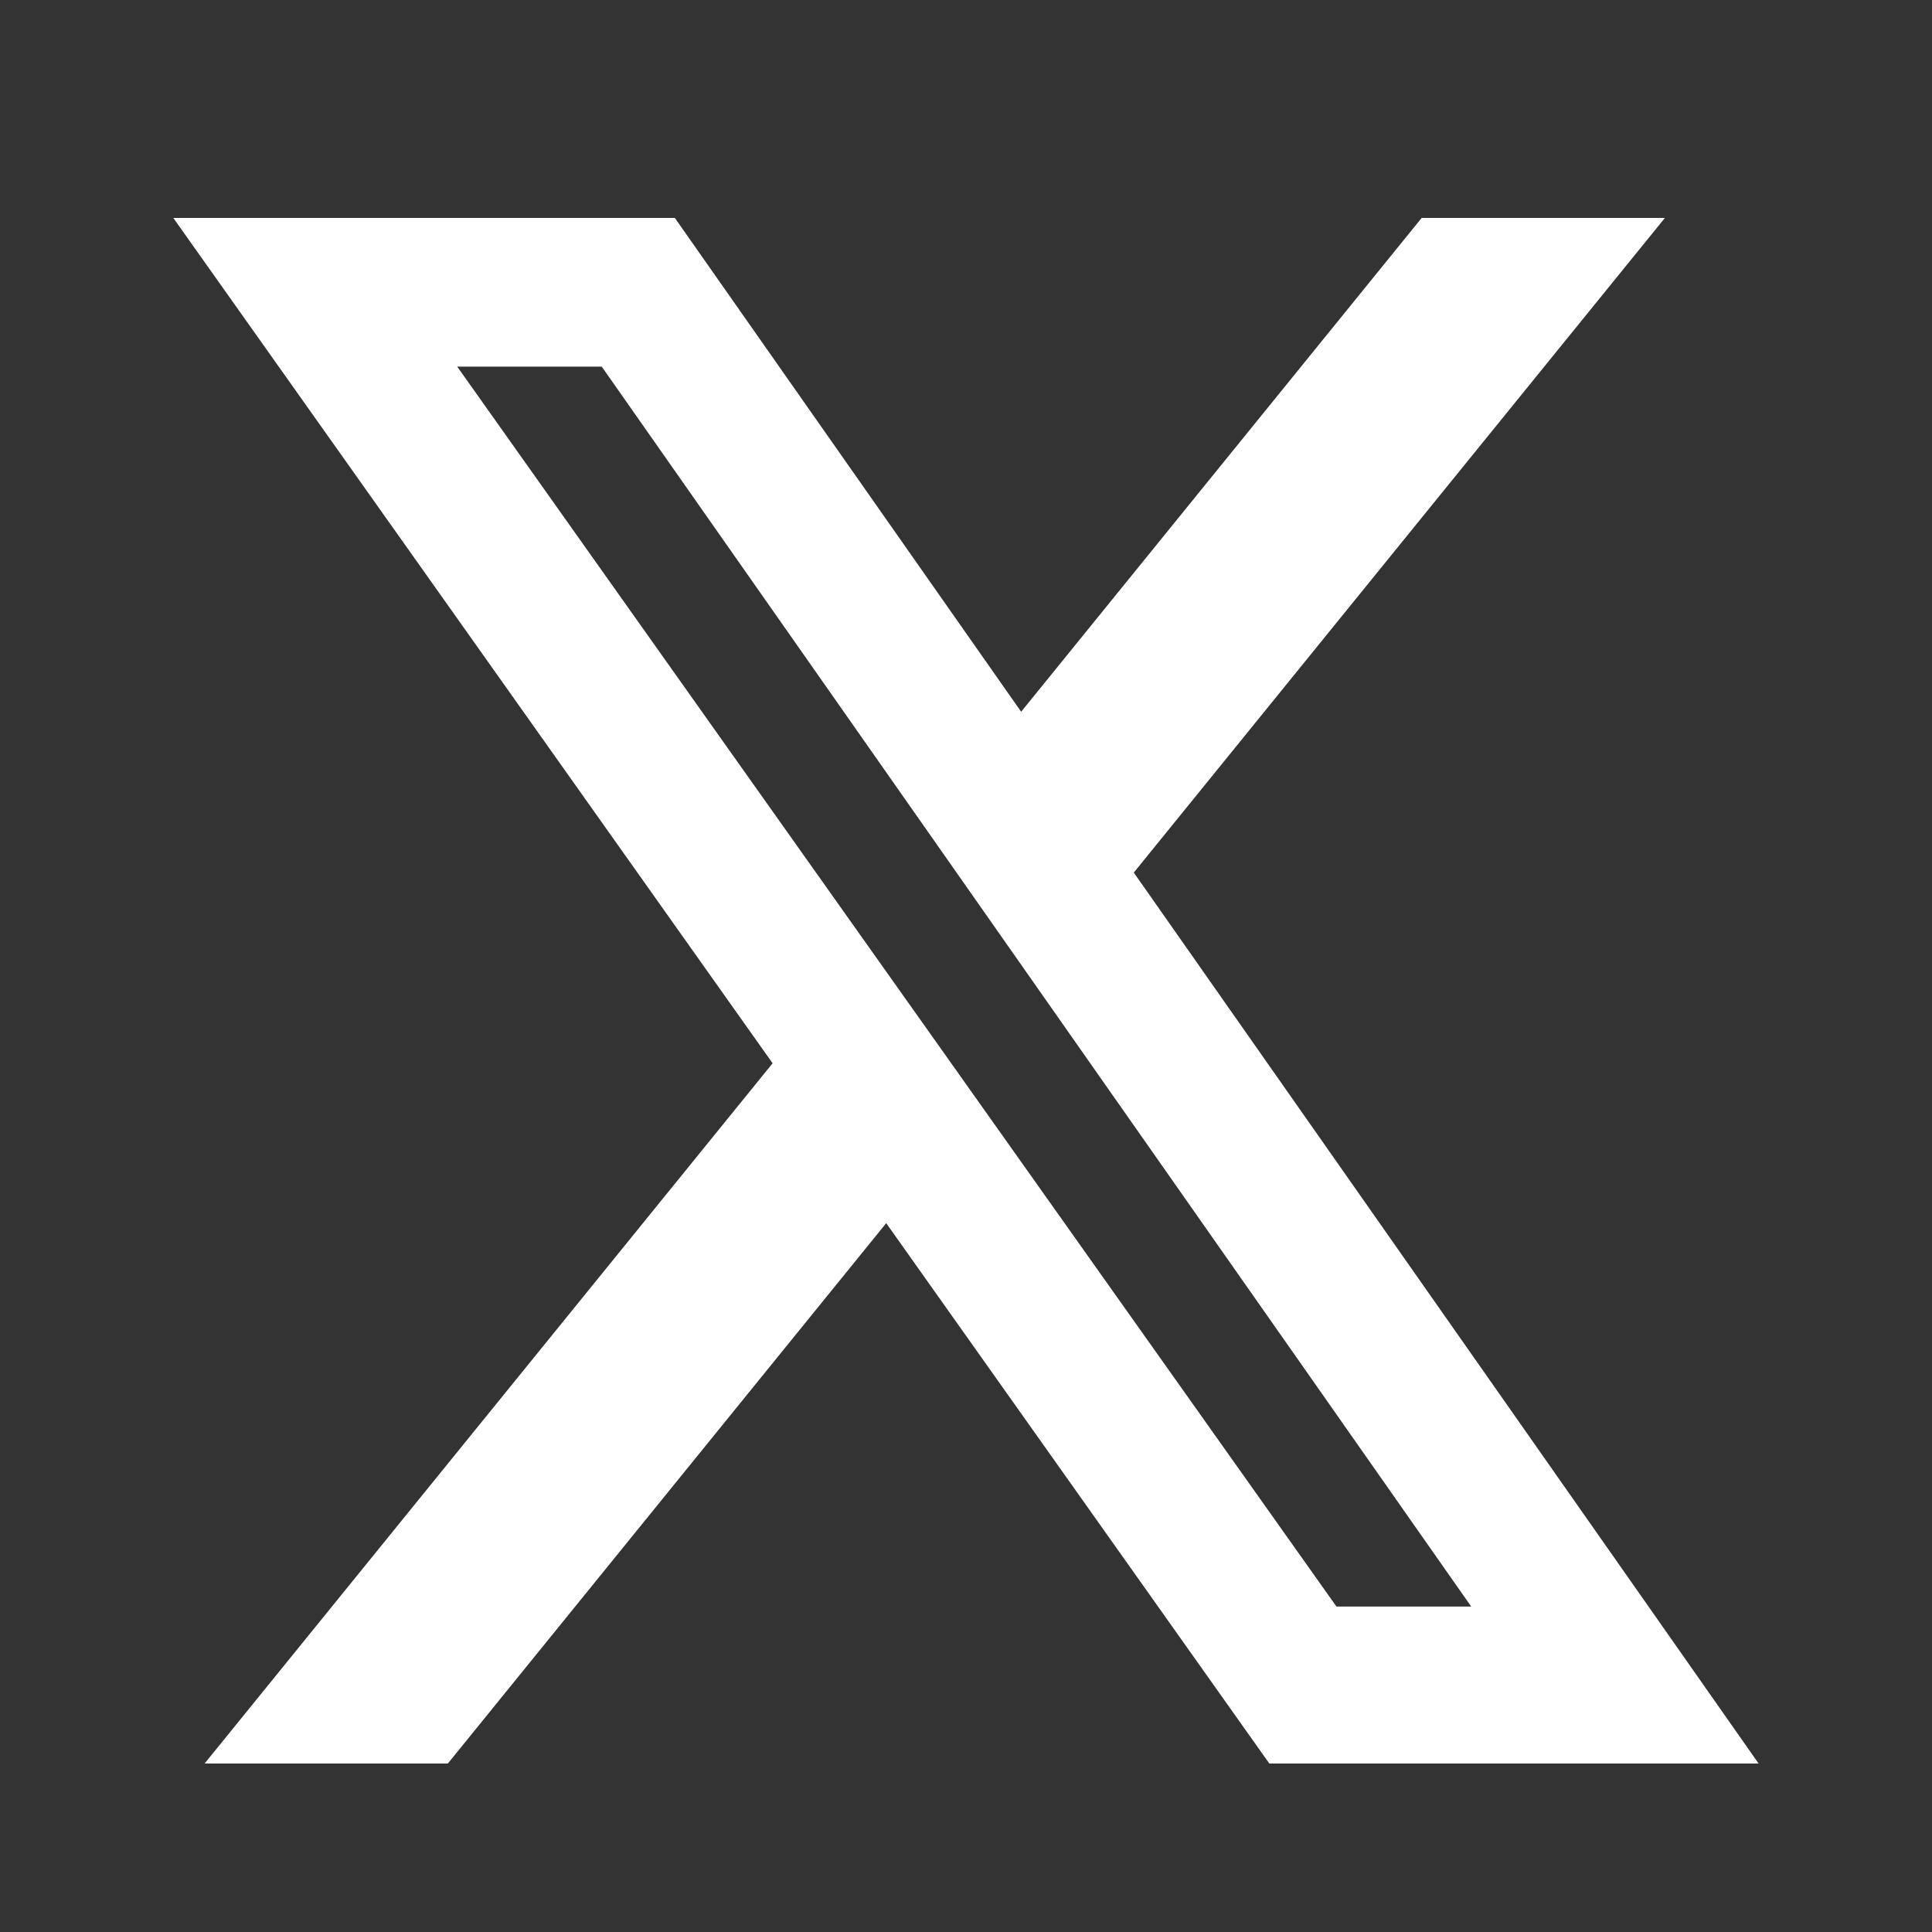 <svg width="20" height="20" viewBox="0 0 20 20" fill="none" xmlns="http://www.w3.org/2000/svg">
<rect x="0" y="0" width="20" height="20" fill="#333333" stroke="none"/>
<path d="M14.719 2.256H17.235L11.737 9.033L18.205 18.256H13.14L9.174 12.662L4.636 18.256H2.118L7.998 11.007L1.794 2.256H6.986L10.571 7.368L14.717 2.256H14.719ZM13.835 16.631H15.23L6.229 3.795H4.733L13.835 16.631Z" fill="white"/>
</svg>
